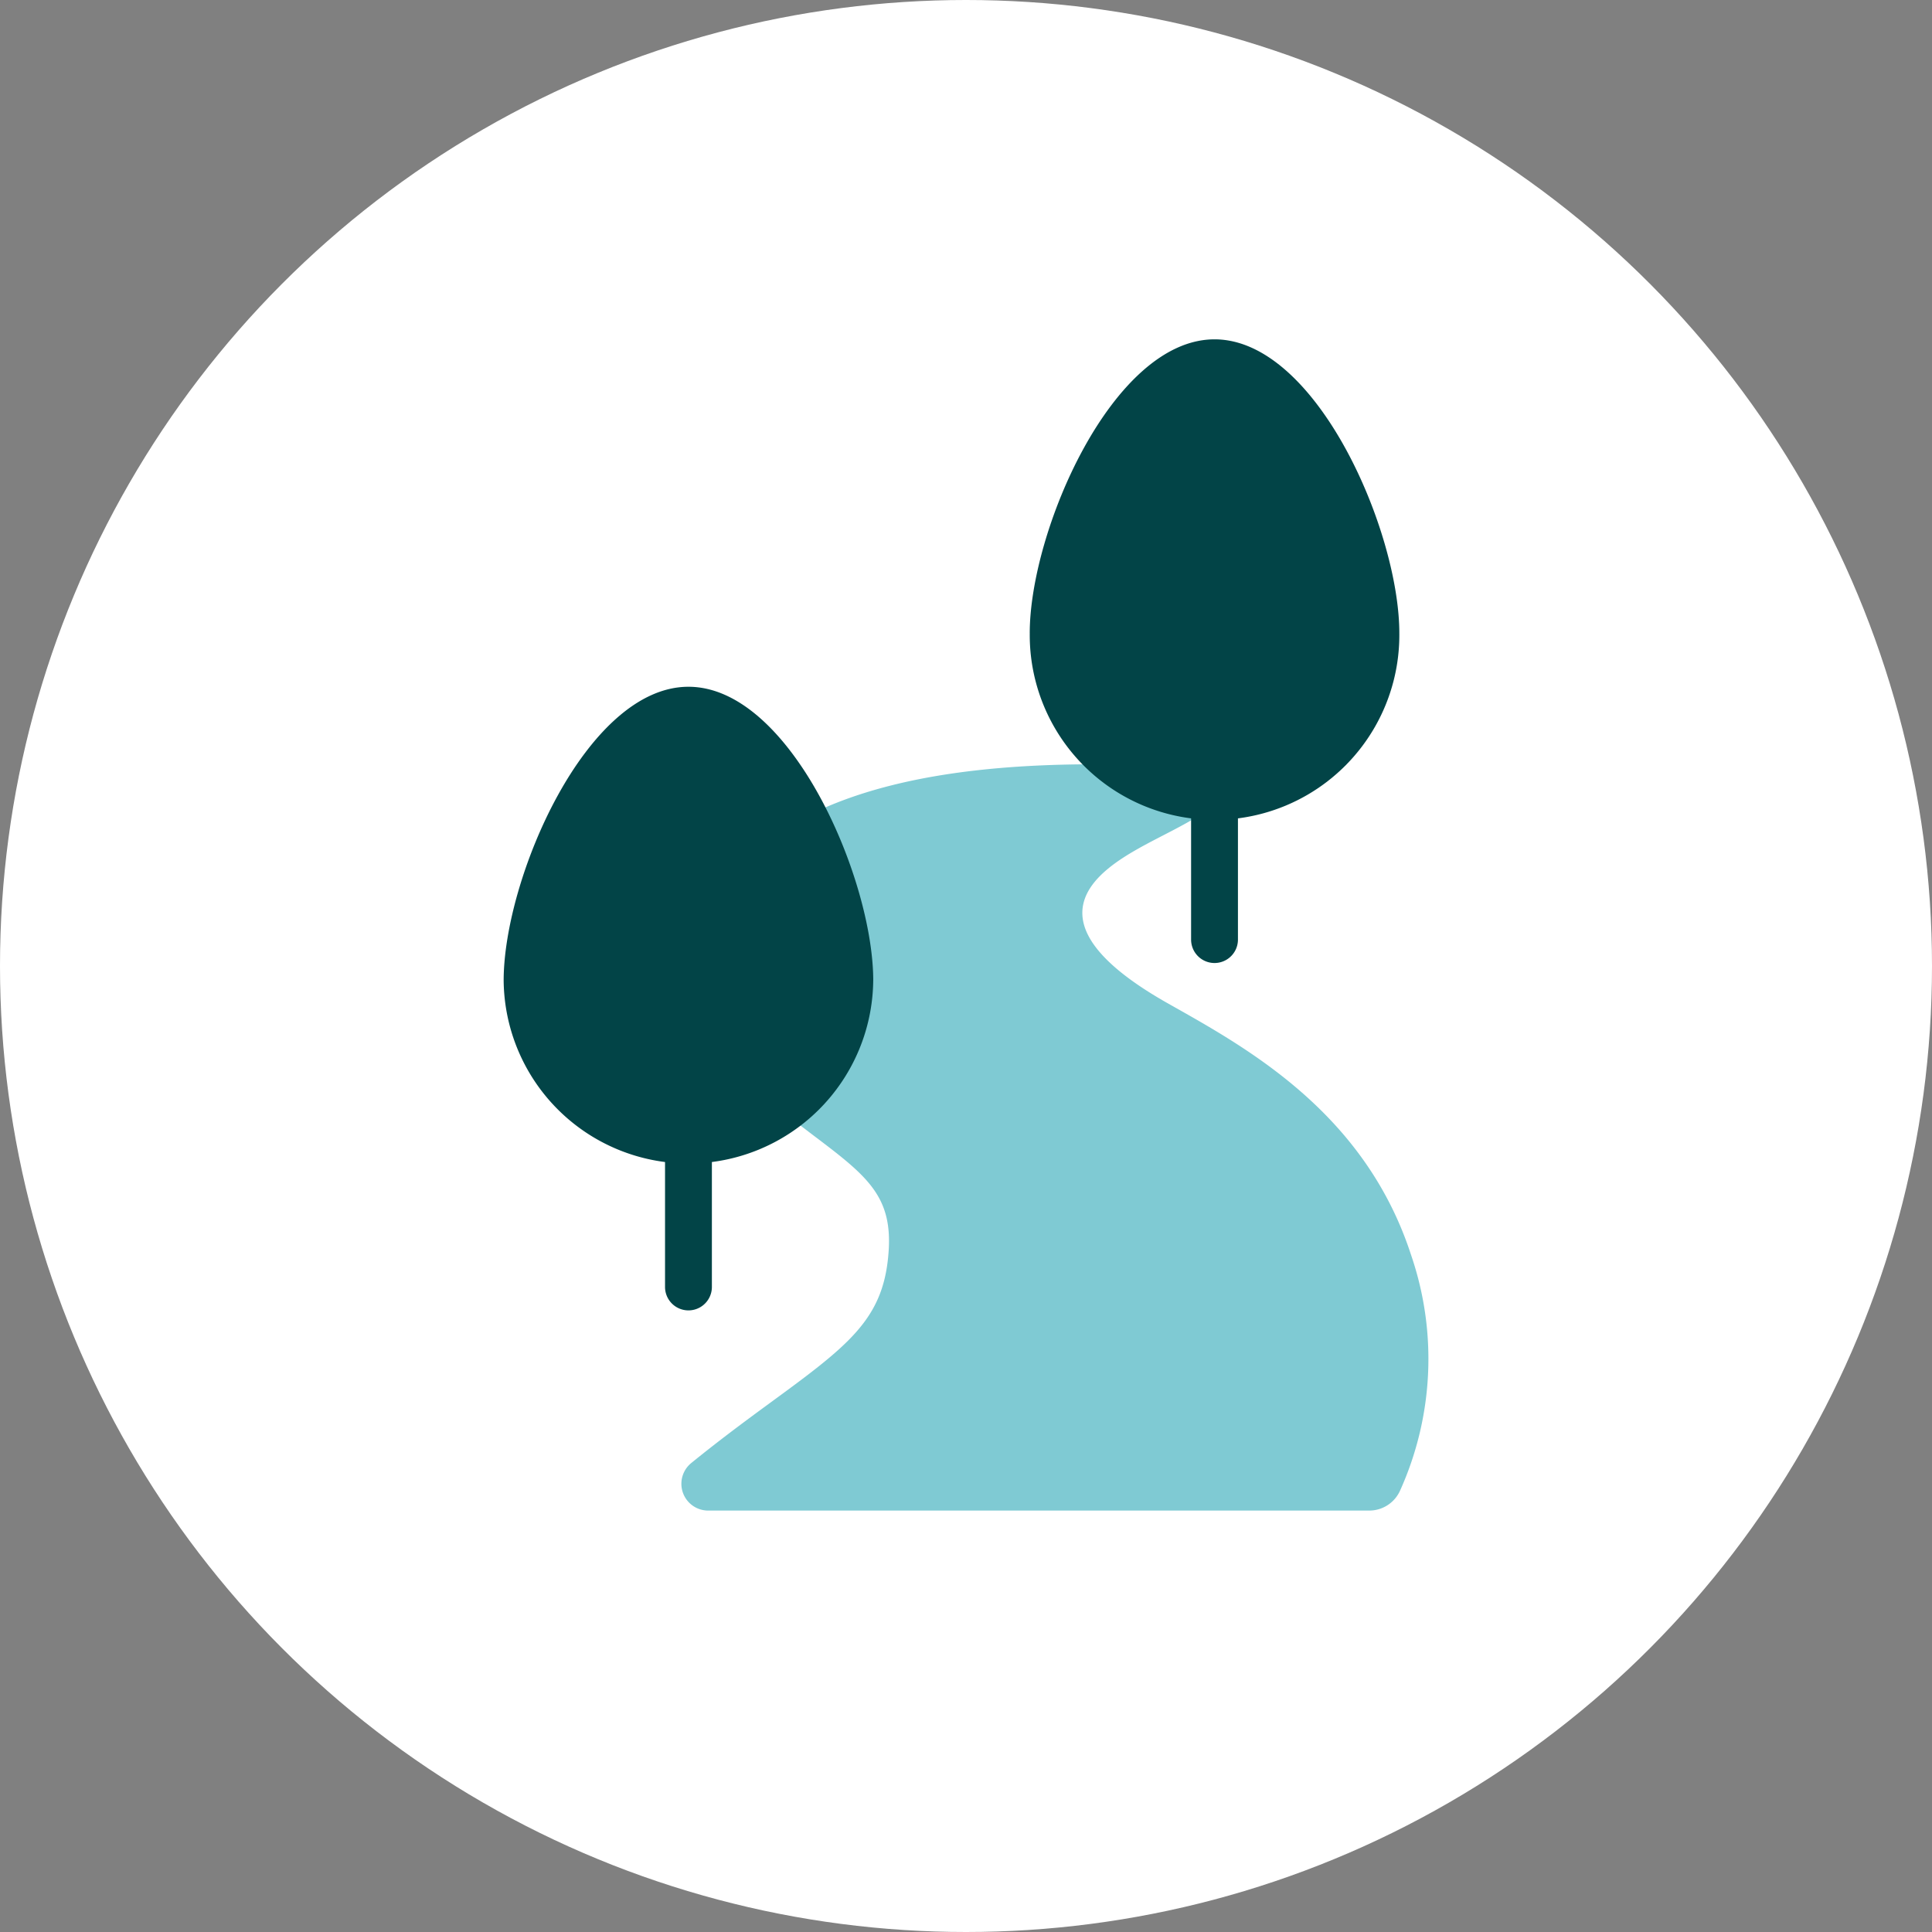 <svg xmlns="http://www.w3.org/2000/svg" width="100" height="100" viewBox="0 0 100 100"><rect x="0" y="0" width="100" height="100" fill="#808080" stroke="none"/><g id="fleuve" transform="translate(19.333 17.564)"><circle id="Ellipse_207" data-name="Ellipse 207" cx="50" cy="50" r="50" transform="translate(-19.333 -17.564)" fill="#fff"></circle><g id="Groupe_39446" data-name="Groupe 39446" transform="translate(15.931 21.995)"><path id="Trac&#xE9;_133992" data-name="Trac&#xE9; 133992" d="M52.033,61.848h-34.2a1.386,1.386,0,0,1-.883-2.454c1.406-1.142,2.738-2.132,3.934-3.008C25.05,53.34,26.869,52,27.159,48.621c.276-3.057-1.1-4.09-3.952-6.248-3.421-2.606-7.639-5.827-6.006-10.925a9.07,9.07,0,0,1,2.992-3.77c3.655-3.007,9.366-4.458,17.633-4.458h7.72c-.519,2.108-3.162,3.1-5.295,4.278-2.183,1.216-6.227,3.791,1.353,8.084,4.028,2.271,10.2,5.611,12.613,13.039a16.578,16.578,0,0,1-.569,12.19,1.749,1.749,0,0,1-1.616,1.037Z" transform="translate(-16.443 -23.22)" fill="#7fcad3"></path></g><g id="Groupe_39447" data-name="Groupe 39447" transform="translate(33.967 0)"><path id="Trac&#xE9;_133995" data-name="Trac&#xE9; 133995" d="M35.484,15.209a9.565,9.565,0,1,0,19.129,0C54.613,9.927,50.33,0,45.048,0s-9.565,9.927-9.565,15.209Z" transform="translate(-35.484 0)" fill="#024447"></path><path id="Trac&#xE9;_133996" data-name="Trac&#xE9; 133996" d="M50.919,15.339a1.213,1.213,0,0,0-1.715.017l-2.479,2.526V13.009a1.212,1.212,0,1,0-2.425,0V31.691a1.212,1.212,0,1,0,2.425,0V21.341l4.208-4.288a1.214,1.214,0,0,0-.014-1.714Z" transform="translate(-35.949 -0.622)" fill="#024447"></path></g><g id="Groupe_39448" data-name="Groupe 39448" transform="translate(6.736 17.983)"><path id="Trac&#xE9;_133997" data-name="Trac&#xE9; 133997" d="M25.865,34.193a9.565,9.565,0,0,1-19.129,0c0-5.282,4.282-15.209,9.565-15.209s9.565,9.927,9.565,15.209Z" transform="translate(-6.736 -18.984)" fill="#024447"></path><path id="Trac&#xE9;_133998" data-name="Trac&#xE9; 133998" d="M16.512,30.781A1.212,1.212,0,0,0,15.3,31.994v4.868l-2.477-2.524a1.213,1.213,0,0,0-1.731,1.7L15.3,40.326V50.673a1.212,1.212,0,0,0,2.425,0V31.994a1.212,1.212,0,0,0-1.212-1.212Z" transform="translate(-6.947 -19.607)" fill="#024447"></path></g></g></svg>